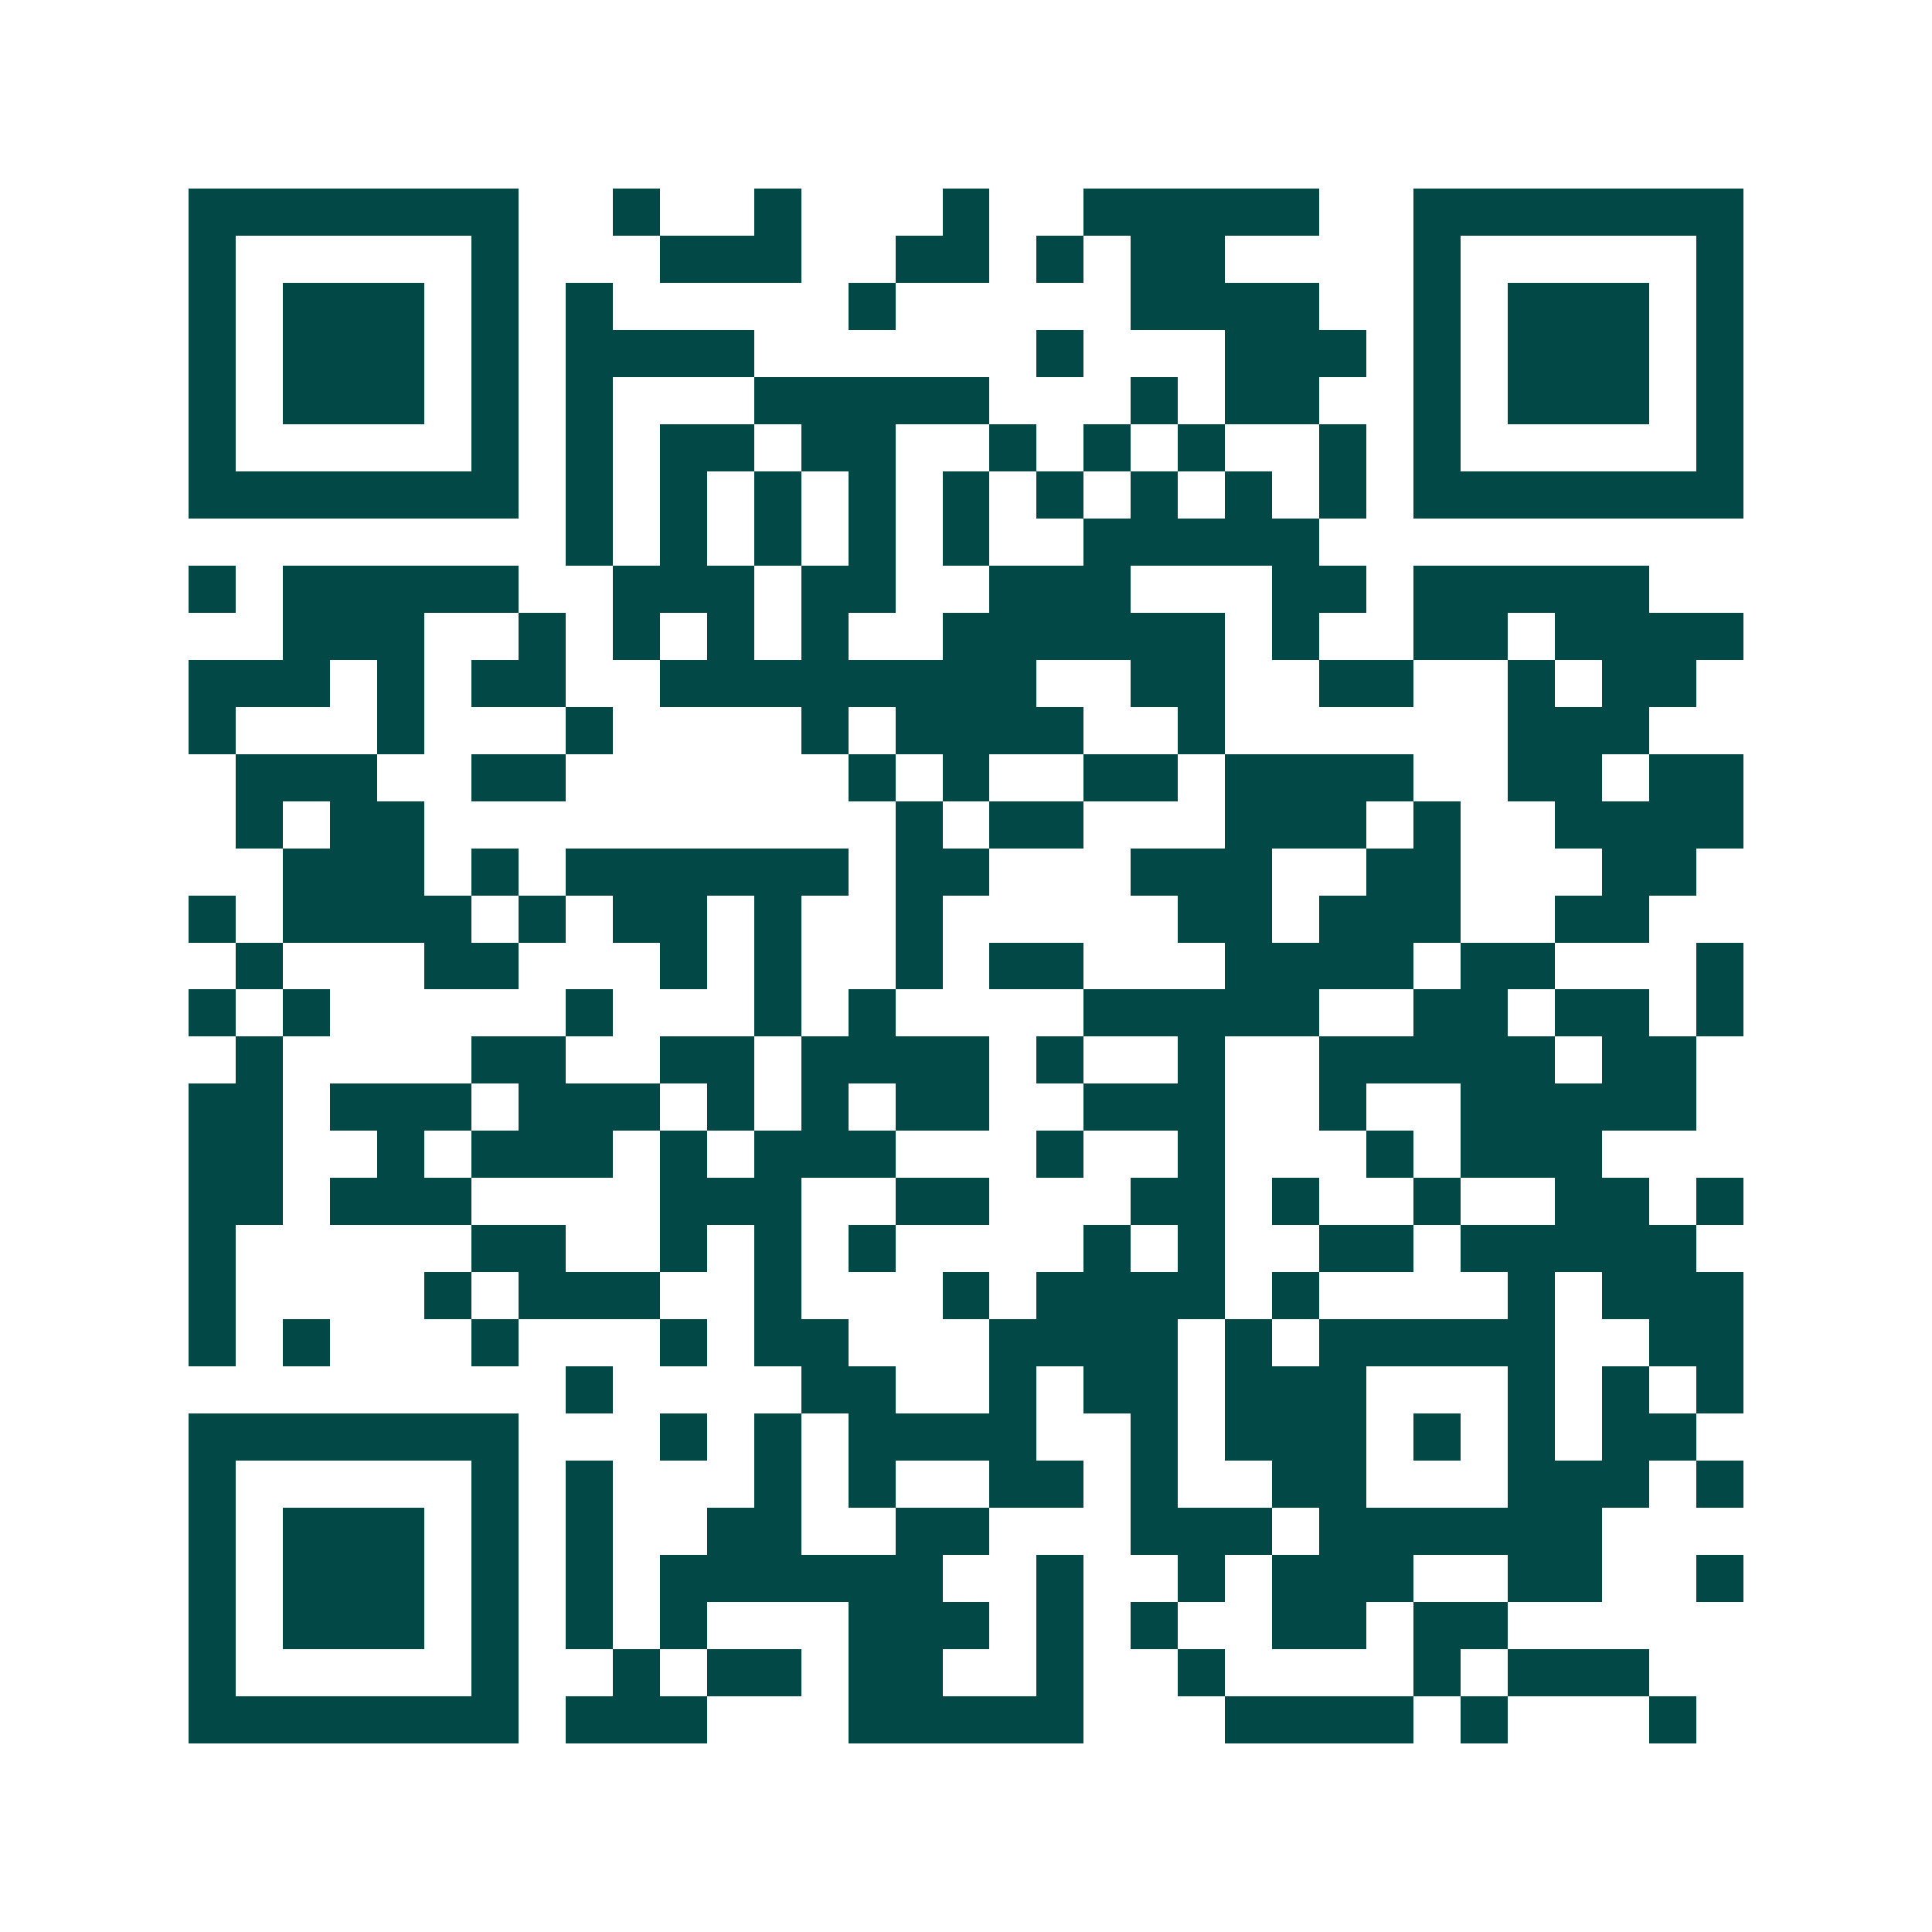 <svg xmlns="http://www.w3.org/2000/svg" width="200" height="200" viewBox="0 0 41 41" shape-rendering="crispEdges"><path fill="#ffffff" d="M0 0h41v41H0z"/><path stroke="#014847" d="M4 4.5h7m2 0h1m2 0h1m3 0h1m2 0h5m2 0h7M4 5.5h1m5 0h1m3 0h3m2 0h2m1 0h1m1 0h2m4 0h1m5 0h1M4 6.5h1m1 0h3m1 0h1m1 0h1m5 0h1m5 0h4m2 0h1m1 0h3m1 0h1M4 7.5h1m1 0h3m1 0h1m1 0h4m6 0h1m3 0h3m1 0h1m1 0h3m1 0h1M4 8.5h1m1 0h3m1 0h1m1 0h1m3 0h5m3 0h1m1 0h2m2 0h1m1 0h3m1 0h1M4 9.5h1m5 0h1m1 0h1m1 0h2m1 0h2m2 0h1m1 0h1m1 0h1m2 0h1m1 0h1m5 0h1M4 10.5h7m1 0h1m1 0h1m1 0h1m1 0h1m1 0h1m1 0h1m1 0h1m1 0h1m1 0h1m1 0h7M12 11.5h1m1 0h1m1 0h1m1 0h1m1 0h1m2 0h5M4 12.5h1m1 0h5m2 0h3m1 0h2m2 0h3m3 0h2m1 0h5M6 13.5h3m2 0h1m1 0h1m1 0h1m1 0h1m2 0h6m1 0h1m2 0h2m1 0h4M4 14.5h3m1 0h1m1 0h2m2 0h8m2 0h2m2 0h2m2 0h1m1 0h2M4 15.5h1m3 0h1m3 0h1m4 0h1m1 0h4m2 0h1m6 0h3M5 16.5h3m2 0h2m6 0h1m1 0h1m2 0h2m1 0h4m2 0h2m1 0h2M5 17.5h1m1 0h2m10 0h1m1 0h2m3 0h3m1 0h1m2 0h4M6 18.5h3m1 0h1m1 0h6m1 0h2m3 0h3m2 0h2m3 0h2M4 19.5h1m1 0h4m1 0h1m1 0h2m1 0h1m2 0h1m5 0h2m1 0h3m2 0h2M5 20.5h1m3 0h2m3 0h1m1 0h1m2 0h1m1 0h2m3 0h4m1 0h2m3 0h1M4 21.5h1m1 0h1m5 0h1m3 0h1m1 0h1m4 0h5m2 0h2m1 0h2m1 0h1M5 22.5h1m4 0h2m2 0h2m1 0h4m1 0h1m2 0h1m2 0h5m1 0h2M4 23.5h2m1 0h3m1 0h3m1 0h1m1 0h1m1 0h2m2 0h3m2 0h1m2 0h5M4 24.5h2m2 0h1m1 0h3m1 0h1m1 0h3m3 0h1m2 0h1m3 0h1m1 0h3M4 25.5h2m1 0h3m4 0h3m2 0h2m3 0h2m1 0h1m2 0h1m2 0h2m1 0h1M4 26.5h1m5 0h2m2 0h1m1 0h1m1 0h1m4 0h1m1 0h1m2 0h2m1 0h5M4 27.5h1m4 0h1m1 0h3m2 0h1m3 0h1m1 0h4m1 0h1m4 0h1m1 0h3M4 28.5h1m1 0h1m3 0h1m3 0h1m1 0h2m3 0h4m1 0h1m1 0h5m2 0h2M12 29.5h1m4 0h2m2 0h1m1 0h2m1 0h3m3 0h1m1 0h1m1 0h1M4 30.5h7m3 0h1m1 0h1m1 0h4m2 0h1m1 0h3m1 0h1m1 0h1m1 0h2M4 31.5h1m5 0h1m1 0h1m3 0h1m1 0h1m2 0h2m1 0h1m2 0h2m3 0h3m1 0h1M4 32.5h1m1 0h3m1 0h1m1 0h1m2 0h2m2 0h2m3 0h3m1 0h6M4 33.5h1m1 0h3m1 0h1m1 0h1m1 0h6m2 0h1m2 0h1m1 0h3m2 0h2m2 0h1M4 34.5h1m1 0h3m1 0h1m1 0h1m1 0h1m3 0h3m1 0h1m1 0h1m2 0h2m1 0h2M4 35.5h1m5 0h1m2 0h1m1 0h2m1 0h2m2 0h1m2 0h1m4 0h1m1 0h3M4 36.5h7m1 0h3m3 0h5m3 0h4m1 0h1m3 0h1"/></svg>
